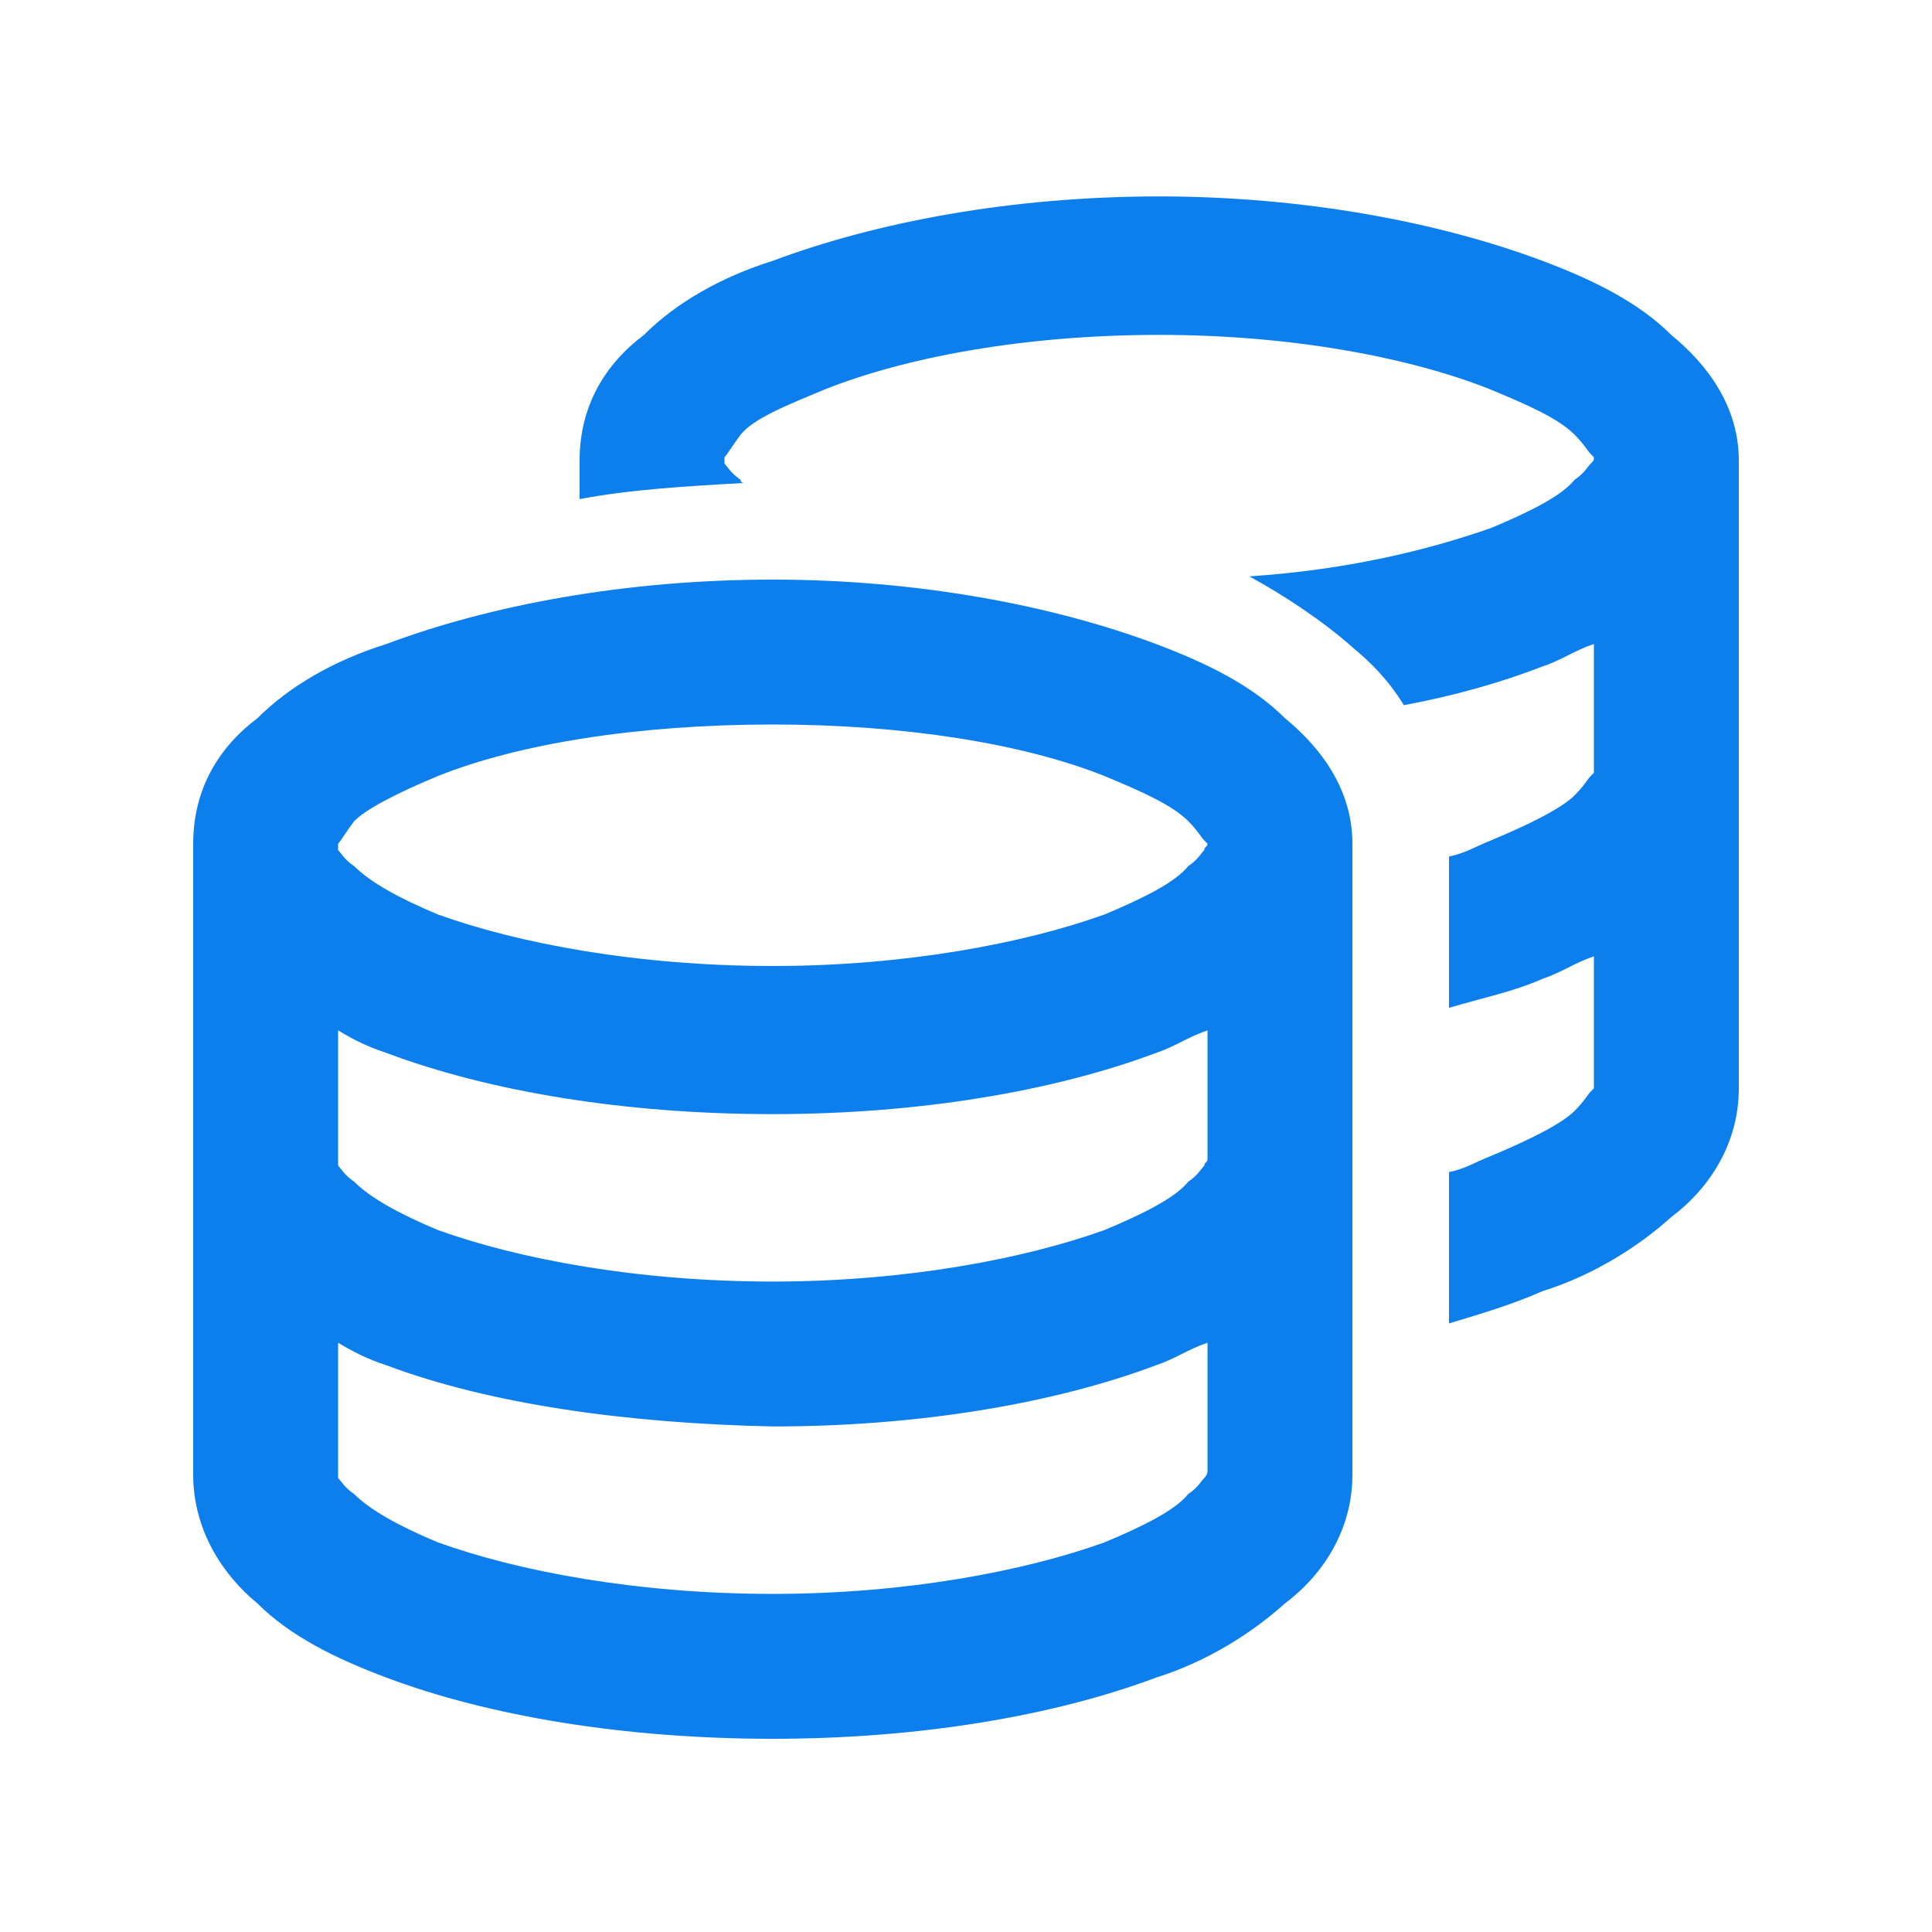 <?xml version="1.0" encoding="UTF-8"?>
<!-- Generator: Adobe Illustrator 27.2.0, SVG Export Plug-In . SVG Version: 6.00 Build 0)  -->
<svg xmlns="http://www.w3.org/2000/svg" xmlns:xlink="http://www.w3.org/1999/xlink" version="1.1" id="Слой_1" x="0px" y="0px" viewBox="0 0 60 60" style="enable-background:new 0 0 60 60;" xml:space="preserve">
<style type="text/css">
	.st0{fill:#0C7FED;}
</style>
<path class="st0" d="M22.5,14.2c0,0.1,0,0.1,0,0.2c0.1,0.1,0.2,0.3,0.5,0.5c0,0.1,0.1,0.1,0.1,0.1c-1.8,0.1-3.5,0.2-5.1,0.5v-1.2  c0-1.7,0.8-3,2-3.9c1-1,2.4-1.8,4-2.3c3.2-1.2,7.4-2,12-2c4.5,0,8.7,0.8,11.9,2c1.6,0.6,3,1.3,4,2.3c1.1,0.9,2.1,2.2,2.1,3.9V24v9.8  c0,1.7-0.9,3.1-2.1,4c-1,0.9-2.4,1.8-4,2.3C47,40.5,46,40.8,45,41.1v-4.7c0.5-0.1,0.8-0.3,1.3-0.5c1.2-0.5,2.2-1,2.6-1.4  c0.3-0.3,0.4-0.5,0.5-0.6c0.1-0.1,0.1-0.1,0.1-0.1v-4.1c-0.6,0.2-1,0.5-1.6,0.7C47,30.8,46,31,45,31.3v-4.7c0.5-0.1,0.8-0.3,1.3-0.5  c1.2-0.5,2.2-1,2.6-1.4c0.3-0.3,0.4-0.5,0.5-0.6c0.1-0.1,0.1-0.1,0.1-0.1V20c-0.6,0.2-1,0.5-1.6,0.7c-1.3,0.5-2.7,0.9-4.3,1.2  c-0.5-0.8-1-1.3-1.6-1.8c-0.9-0.8-2.1-1.6-3.2-2.2c3-0.2,5.5-0.8,7.5-1.5c1.2-0.5,2.2-1,2.6-1.5c0.3-0.2,0.4-0.4,0.5-0.5  c0.1-0.1,0.1-0.1,0.1-0.2c0,0,0,0-0.1-0.1c-0.1-0.1-0.2-0.3-0.5-0.6c-0.5-0.5-1.4-0.9-2.6-1.4c-2.5-1-6.2-1.7-10.3-1.7  c-4.2,0-7.9,0.7-10.4,1.7c-1.2,0.5-2.2,0.9-2.6,1.4C22.7,13.9,22.6,14.1,22.5,14.2C22.5,14.2,22.5,14.2,22.5,14.2z M10.5,26.2  c0,0.1,0,0.1,0,0.2c0.1,0.1,0.2,0.3,0.5,0.5c0.5,0.5,1.4,1,2.6,1.5C16.1,29.3,19.8,30,24,30c4.1,0,7.8-0.7,10.3-1.6  c1.2-0.5,2.2-1,2.6-1.5c0.3-0.2,0.4-0.4,0.5-0.5c0-0.1,0.1-0.1,0.1-0.2c0,0,0,0-0.1-0.1c-0.1-0.1-0.2-0.3-0.5-0.6  c-0.5-0.5-1.4-0.9-2.6-1.4c-2.5-1-6.2-1.6-10.3-1.6c-4.2,0-7.9,0.6-10.4,1.6c-1.2,0.5-2.2,1-2.6,1.4C10.7,25.9,10.6,26.1,10.5,26.2  C10.5,26.2,10.5,26.2,10.5,26.2z M6,26.2c0-1.7,0.8-3,2-3.9c1-1,2.4-1.8,4-2.3c3.2-1.2,7.4-2,12-2c4.5,0,8.7,0.8,11.9,2  c1.6,0.6,3,1.3,4,2.3c1.1,0.9,2.1,2.2,2.1,3.9V36v9.8c0,1.7-0.9,3.1-2.1,4c-1,0.9-2.4,1.8-4,2.3C32.7,53.3,28.5,54,24,54  c-4.6,0-8.8-0.7-12-1.9c-1.6-0.6-3-1.3-4-2.3c-1.1-0.9-2-2.3-2-4V36V26.2z M37.5,36v-4c-0.6,0.2-1,0.5-1.6,0.7  c-3.2,1.2-7.4,1.9-11.9,1.9c-4.6,0-8.8-0.7-12-1.9c-0.6-0.2-1-0.4-1.5-0.7v4c0,0.1,0,0.1,0,0.2c0.1,0.1,0.2,0.3,0.5,0.5  c0.5,0.5,1.4,1,2.6,1.5c2.5,0.9,6.2,1.6,10.4,1.6c4.1,0,7.8-0.7,10.3-1.6c1.2-0.5,2.2-1,2.6-1.5c0.3-0.2,0.4-0.4,0.5-0.5  C37.4,36.1,37.5,36.1,37.5,36z M12,42.4c-0.6-0.2-1-0.4-1.5-0.7v4c0,0,0,0.1,0,0.2c0.1,0.1,0.2,0.3,0.5,0.5c0.5,0.5,1.4,1,2.6,1.5  c2.5,0.9,6.2,1.6,10.4,1.6c4.1,0,7.8-0.7,10.3-1.6c1.2-0.5,2.2-1,2.6-1.5c0.3-0.2,0.4-0.4,0.5-0.5c0.1-0.1,0.1-0.2,0.1-0.2v-4  c-0.6,0.2-1,0.5-1.6,0.7c-3.2,1.2-7.4,1.9-11.9,1.9C19.4,44.2,15.2,43.6,12,42.4z"></path>
</svg>

